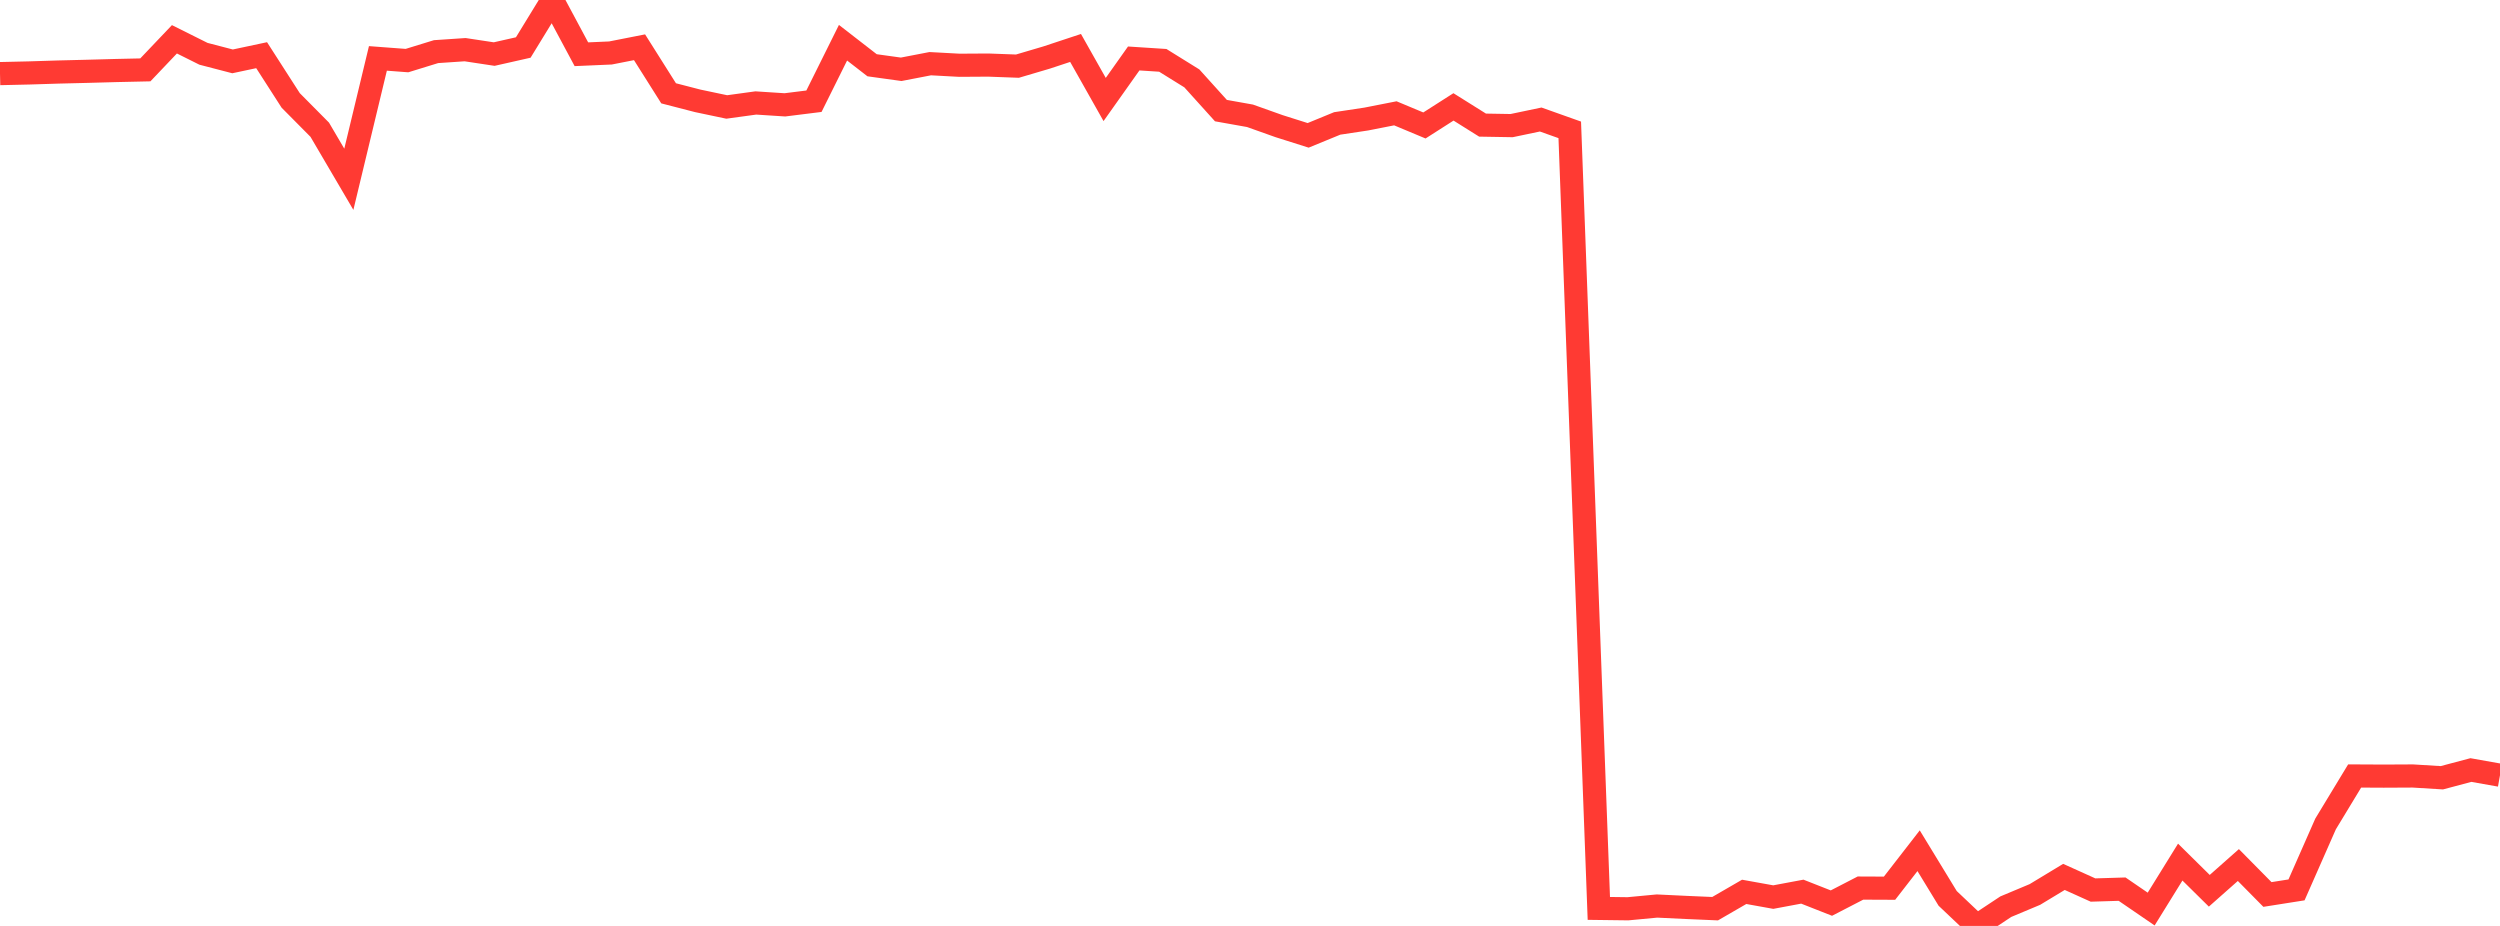 <?xml version="1.0" standalone="no"?>
<!DOCTYPE svg PUBLIC "-//W3C//DTD SVG 1.1//EN" "http://www.w3.org/Graphics/SVG/1.1/DTD/svg11.dtd">

<svg width="135" height="50" viewBox="0 0 135 50" preserveAspectRatio="none" 
  xmlns="http://www.w3.org/2000/svg"
  xmlns:xlink="http://www.w3.org/1999/xlink">


<polyline points="0.0, 3.975 1.57, 3.939 3.14, 3.89 4.709, 3.851 6.279, 3.808 7.849, 3.773 9.419, 2.122 10.988, 2.905 12.558, 3.314 14.128, 2.98 15.698, 5.423 17.267, 7.006 18.837, 9.681 20.407, 3.154 21.977, 3.272 23.547, 2.788 25.116, 2.682 26.686, 2.92 28.256, 2.565 29.826, 0.0 31.395, 2.929 32.965, 2.861 34.535, 2.552 36.105, 5.039 37.674, 5.445 39.244, 5.776 40.814, 5.56 42.384, 5.662 43.953, 5.466 45.523, 2.307 47.093, 3.524 48.663, 3.742 50.233, 3.439 51.802, 3.524 53.372, 3.514 54.942, 3.572 56.512, 3.108 58.081, 2.589 59.651, 5.373 61.221, 3.157 62.791, 3.259 64.36, 4.233 65.93, 5.973 67.5, 6.253 69.07, 6.812 70.64, 7.309 72.209, 6.665 73.779, 6.428 75.349, 6.119 76.919, 6.775 78.488, 5.772 80.058, 6.756 81.628, 6.783 83.198, 6.454 84.767, 7.012 86.337, 49.054 87.907, 49.074 89.477, 48.926 91.047, 49.001 92.616, 49.069 94.186, 48.16 95.756, 48.443 97.326, 48.149 98.895, 48.767 100.465, 47.956 102.035, 47.963 103.605, 45.939 105.174, 48.513 106.744, 50.0 108.314, 48.96 109.884, 48.302 111.453, 47.353 113.023, 48.062 114.593, 48.014 116.163, 49.089 117.733, 46.553 119.302, 48.102 120.872, 46.712 122.442, 48.302 124.012, 48.054 125.581, 44.493 127.151, 41.903 128.721, 41.911 130.291, 41.903 131.86, 41.999 133.43, 41.582 135.0, 41.861" fill="none" stroke="#ff3a33" stroke-width="1.25"/>

</svg>